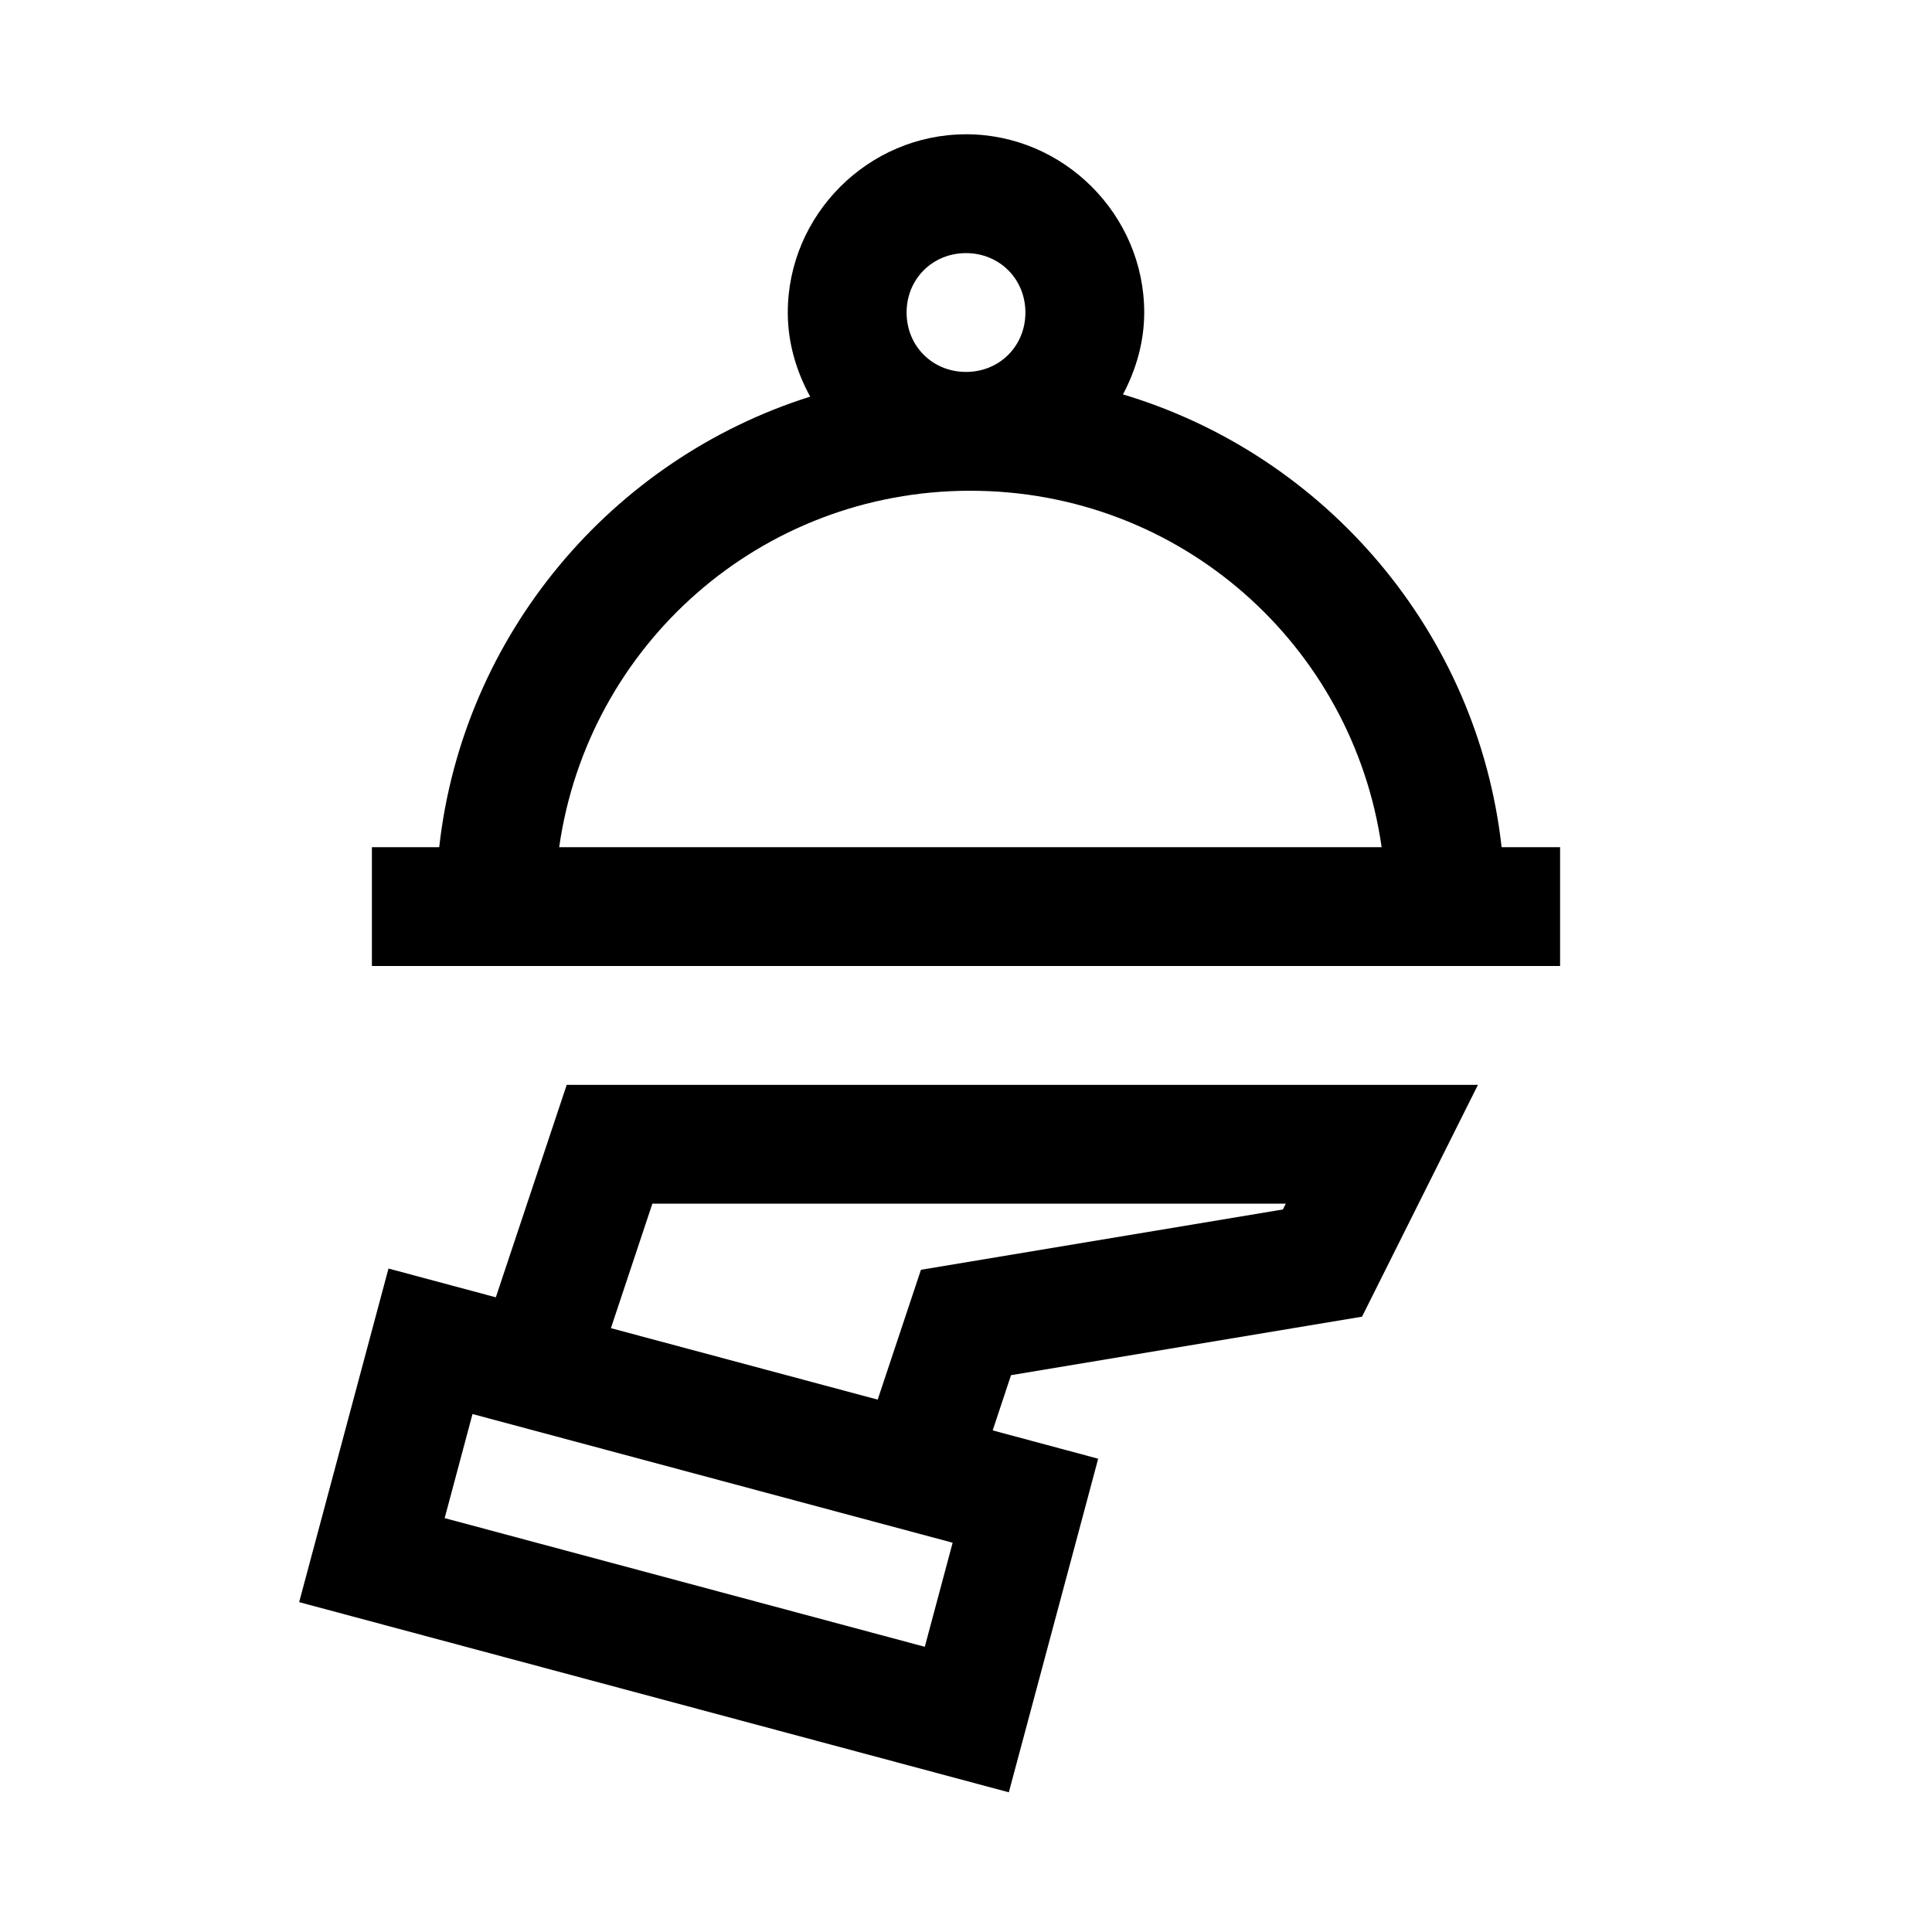 <?xml version="1.0" encoding="UTF-8"?>
<!-- The Best Svg Icon site in the world: iconSvg.co, Visit us! https://iconsvg.co -->
<svg fill="#000000" width="800px" height="800px" version="1.1" viewBox="144 144 512 512" xmlns="http://www.w3.org/2000/svg">
 <path d="m400 179.59c-25.898 0-47.23 21.332-47.23 47.23 0 8.09 2.285 15.605 5.934 22.293-52.582 16.586-92.031 63.082-98.309 119.4h-17.836v31.488h314.88v-31.488h-15.5c-6.356-57.039-46.75-103.96-100.34-119.99 3.457-6.547 5.629-13.855 5.629-21.711 0-25.898-21.332-47.23-47.23-47.23zm0 31.488c8.883 0 15.742 6.863 15.742 15.746 0 8.883-6.863 15.742-15.742 15.742-8.883 0-15.742-6.863-15.742-15.742 0-8.883 6.863-15.746 15.742-15.746zm1.168 62.977c55.688 0 101.36 40.945 108.98 94.465l-217.96-0.004c7.617-53.52 53.289-94.465 108.98-94.465zm-106.98 157.44-18.789 56.305-28.445-7.625-23.676 88.406 188.07 50.398 19.617-73.215 4.059-15.191-27.953-7.504 4.859-14.637 93.02-15.5 30.719-61.438zm22.695 31.488h167.86l-0.77 1.535-95.91 15.988-11.469 34.41-70.695-18.941zm-47.664 55.75 127.24 34.102-7.379 27.582-127.24-34.102z"/>
</svg>